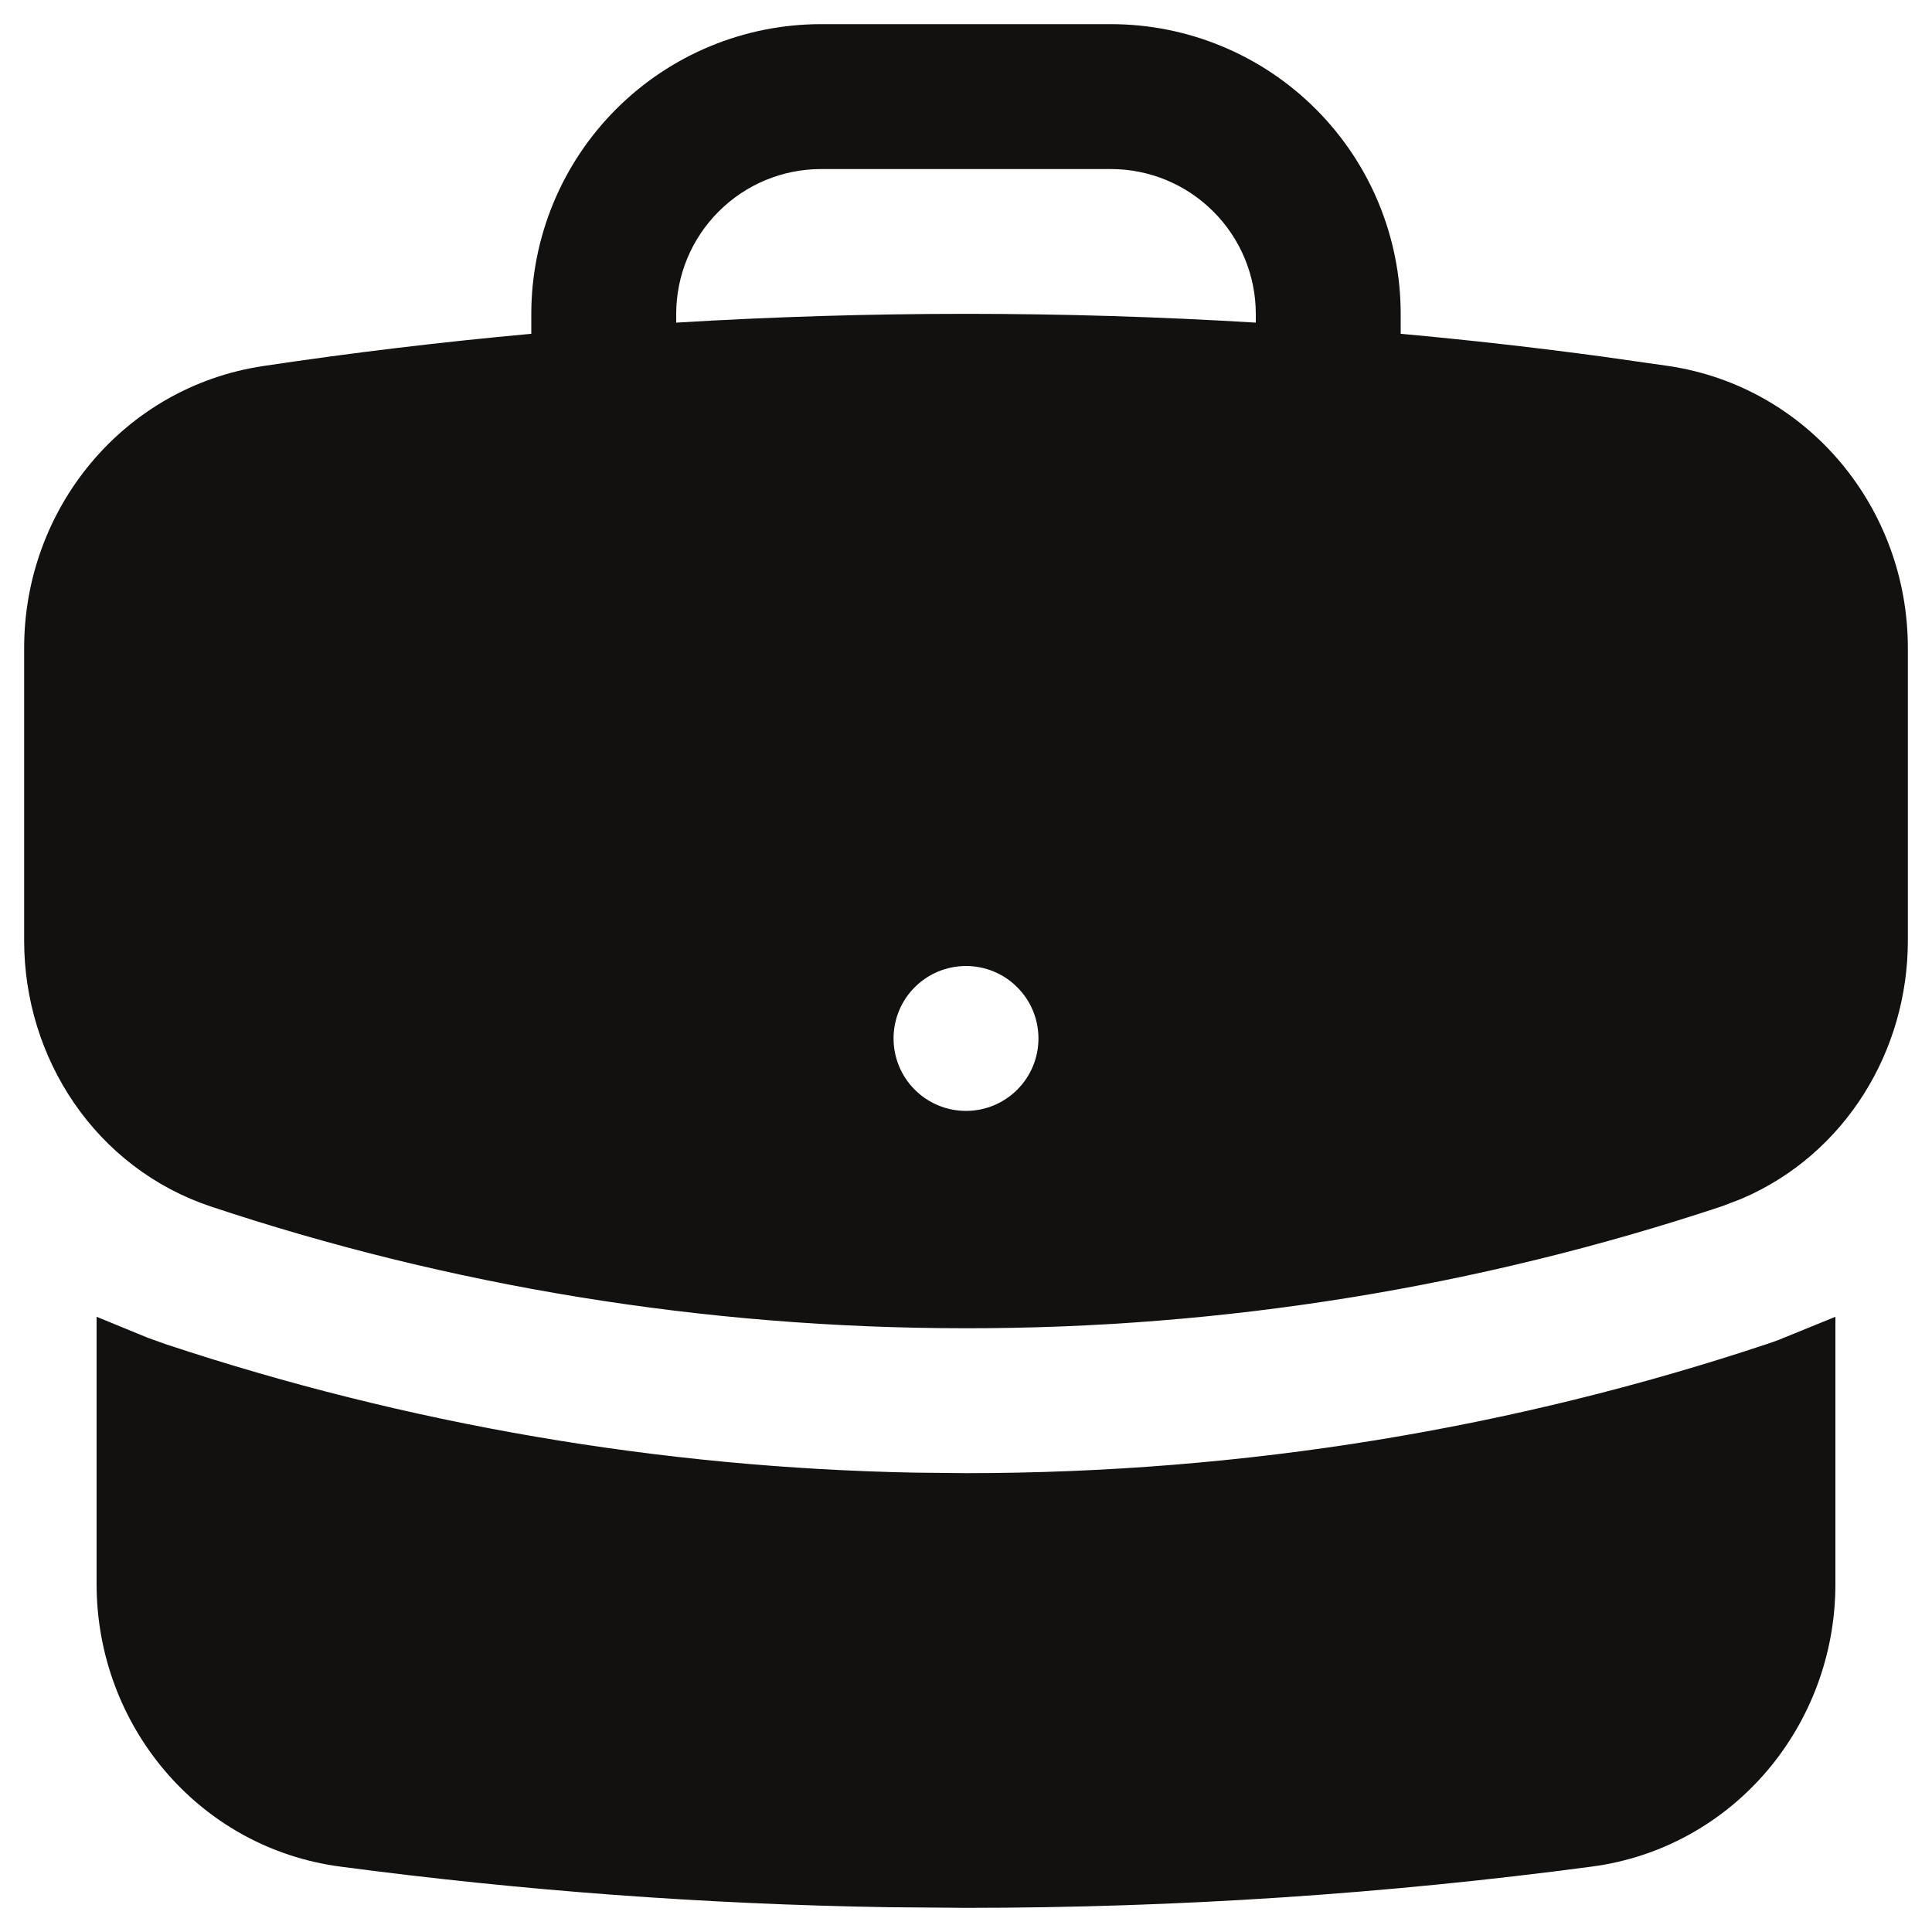 <svg width="30" height="30" viewBox="0 0 30 30" fill="none" xmlns="http://www.w3.org/2000/svg">
<path d="M2.116 21.24L2.412 21.346C6.218 22.609 10.192 23.29 14.198 23.367L15 23.375C19.392 23.375 23.627 22.664 27.588 21.347H27.589C27.729 21.3 27.866 21.248 28 21.193V24.6C28 26.54 26.602 28.231 24.65 28.489H24.649C21.491 28.909 18.27 29.125 15 29.125L13.79 29.115C10.967 29.069 8.15 28.86 5.351 28.489H5.35C3.398 28.231 2 26.54 2 24.6V21.192C2.039 21.208 2.077 21.225 2.116 21.24ZM12.75 0.875H17.25C18.311 0.875 19.328 1.297 20.078 2.047C20.828 2.797 21.25 3.814 21.25 4.875V5.639L21.705 5.681C22.747 5.776 23.782 5.893 24.811 6.032L25.837 6.178C27.761 6.466 29.125 8.142 29.125 10.059V14.608C29.125 16.128 28.263 17.547 26.852 18.152L26.564 18.262C22.834 19.5 18.93 20.129 15.001 20.125H15C10.959 20.125 7.072 19.471 3.437 18.262C1.856 17.736 0.875 16.229 0.875 14.608V10.059C0.875 8.142 2.24 6.465 4.163 6.178C5.536 5.972 6.914 5.807 8.296 5.681L8.75 5.639V4.875C8.75 3.814 9.172 2.797 9.922 2.047C10.672 1.297 11.689 0.875 12.75 0.875ZM15 14.5C14.569 14.5 14.155 14.671 13.851 14.976C13.546 15.28 13.375 15.694 13.375 16.125C13.375 16.556 13.546 16.97 13.851 17.274C14.155 17.579 14.569 17.75 15 17.75C15.431 17.75 15.845 17.579 16.149 17.274C16.454 16.97 16.625 16.556 16.625 16.125C16.625 15.694 16.454 15.28 16.149 14.976C15.845 14.671 15.431 14.5 15 14.5ZM12.75 2.125C12.021 2.125 11.321 2.415 10.806 2.931C10.29 3.446 10 4.146 10 4.875V5.541L10.53 5.509C13.507 5.328 16.493 5.328 19.47 5.509L20 5.541V4.875C20 4.146 19.71 3.446 19.194 2.931C18.679 2.415 17.979 2.125 17.25 2.125H12.75Z" fill="#12110F" stroke="#12110F"/>
</svg>
